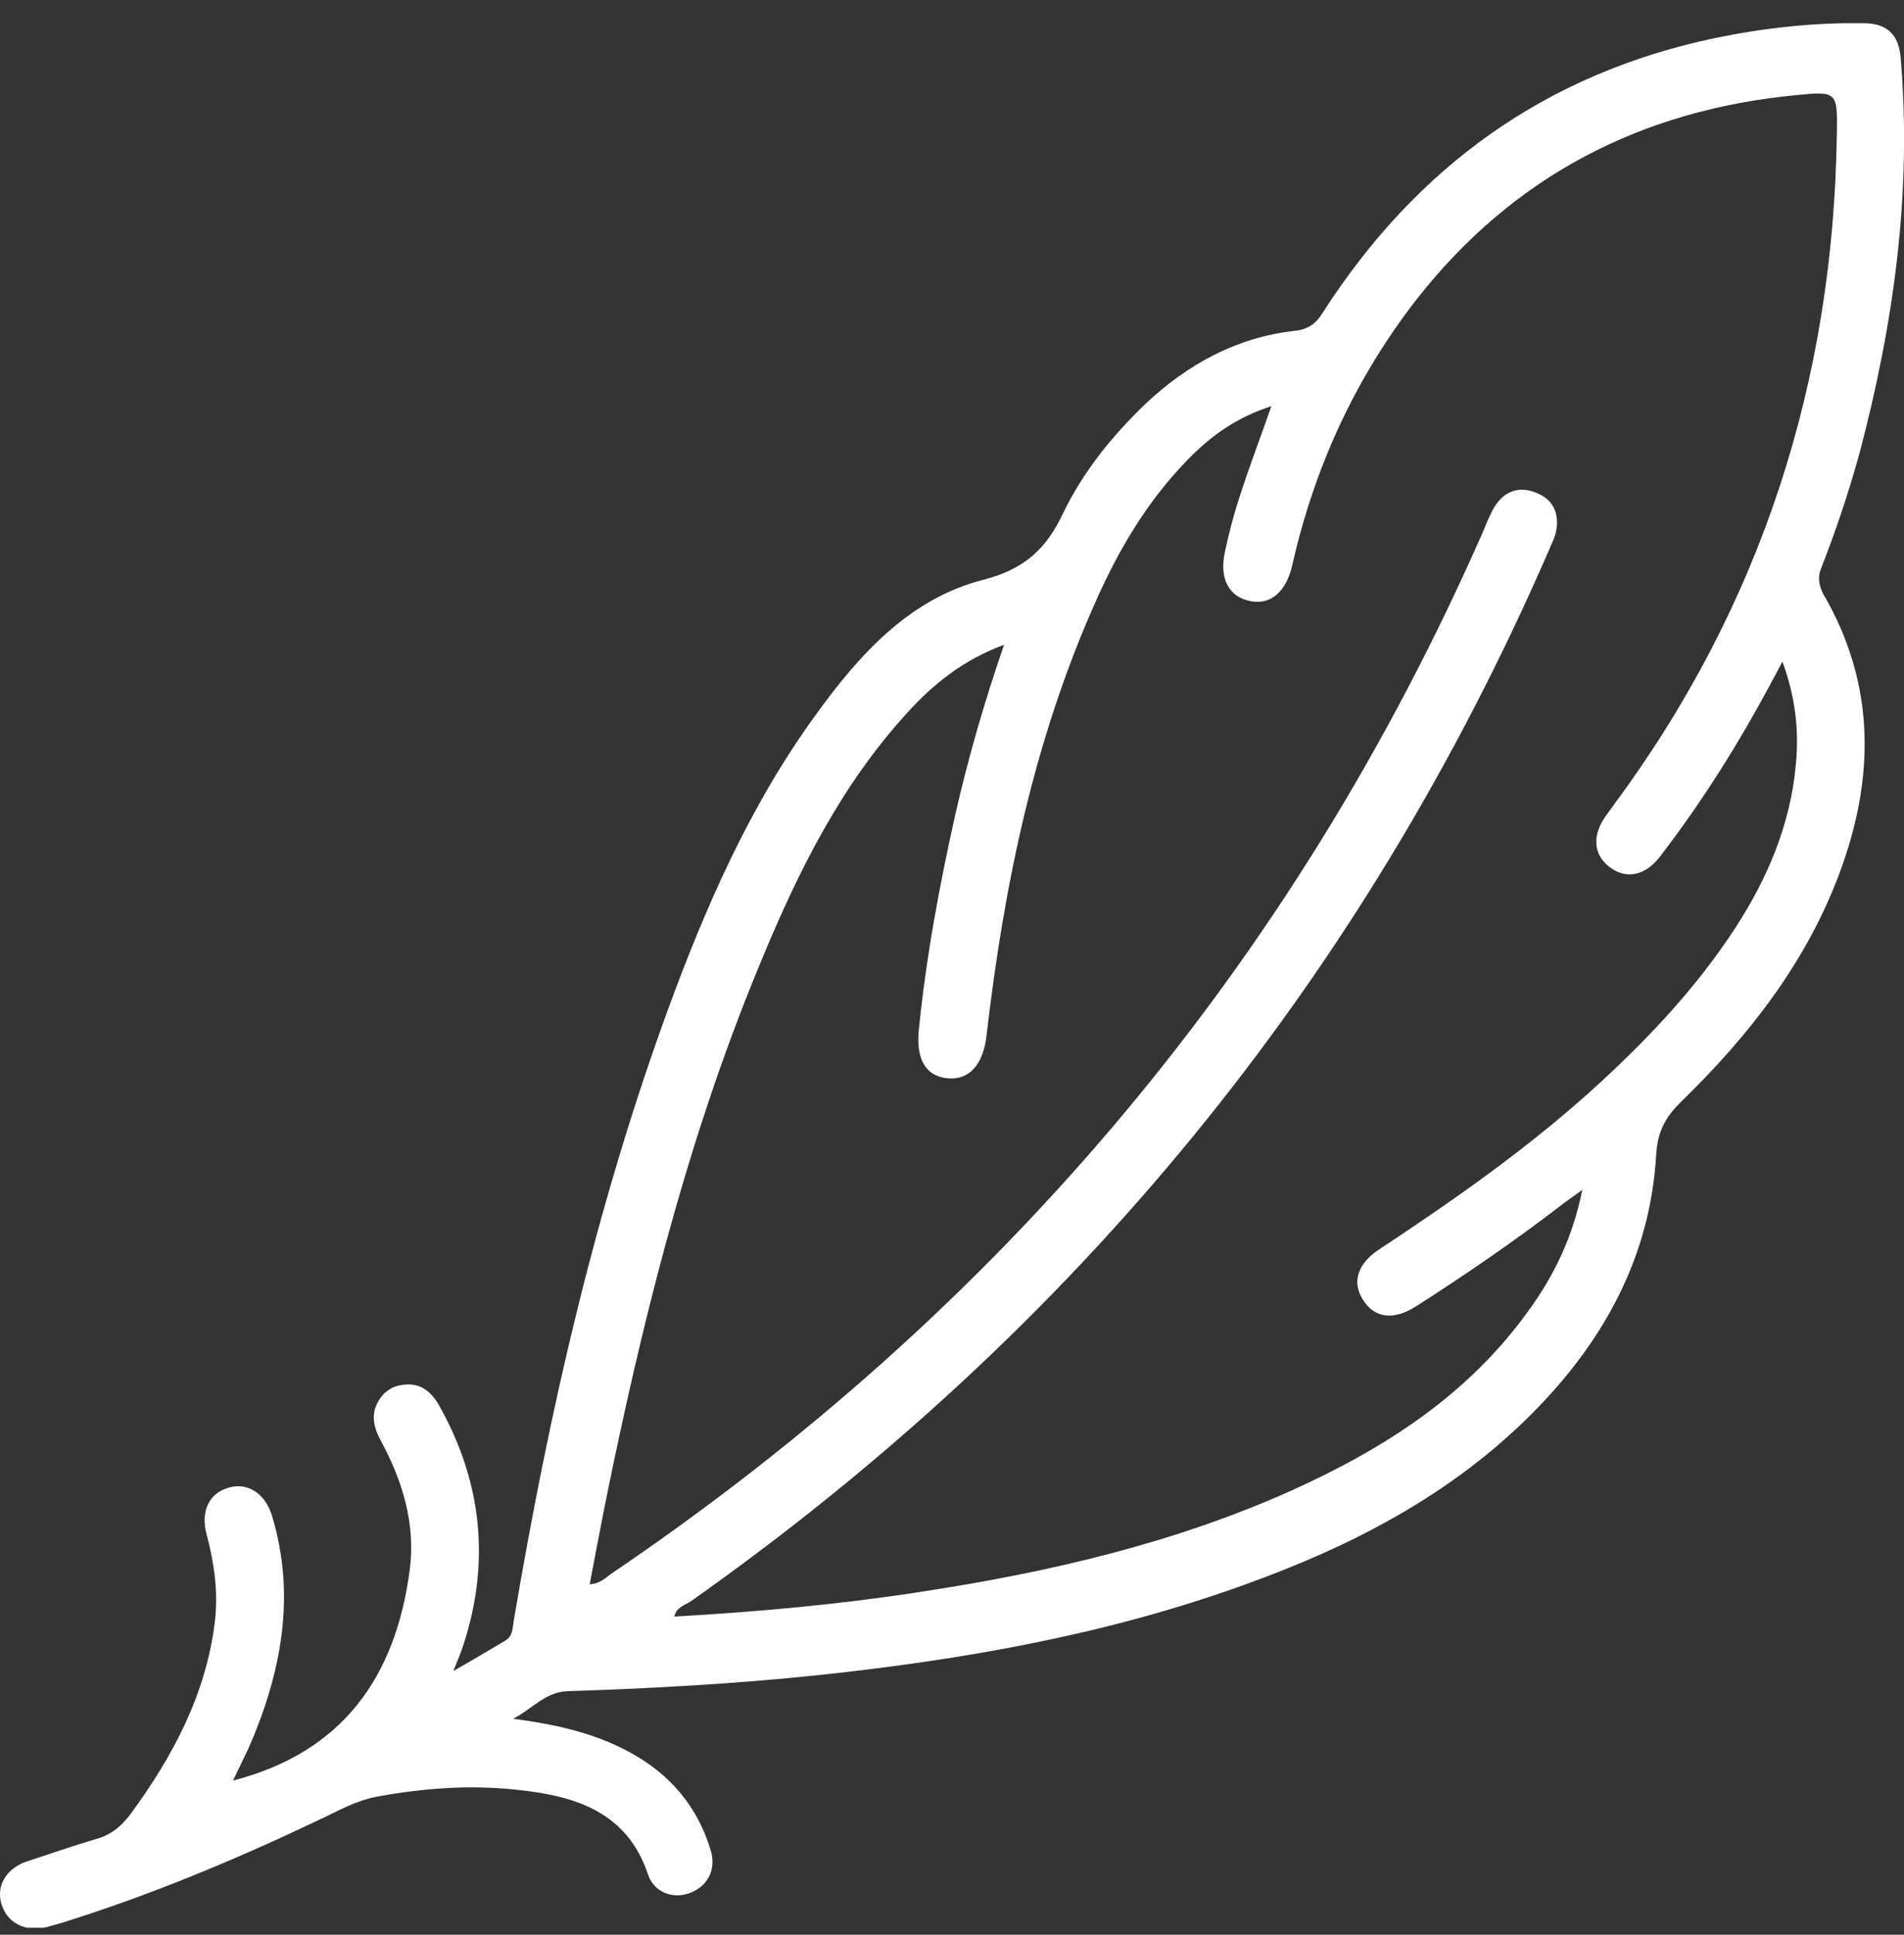 <svg width="63" height="64" viewBox="0 0 63 64" fill="none" xmlns="http://www.w3.org/2000/svg">
<rect x="0" y="0" width="63" height="64" fill="#333333" stroke="none"/>
<g clip-path="url(#clip0_3496_2021)">
<path d="M60.267 18.774C60.756 17.529 61.178 16.262 61.533 14.973C62.667 10.682 63.267 6.347 62.889 1.901C62.822 1.123 62.422 0.767 61.644 0.767C60 0.745 58.378 0.923 56.756 1.257C51.133 2.435 46.867 5.525 43.778 10.326C43.533 10.727 43.267 10.904 42.8 10.949C40.889 11.171 39.289 12.06 37.911 13.35C36.8 14.417 35.844 15.595 35.178 16.973C34.622 18.151 33.911 18.818 32.556 19.174C30.089 19.796 28.422 21.664 26.978 23.665C24.8 26.666 23.333 30.022 22.067 33.49C19.689 40.026 18.156 46.761 17 53.608C16.956 53.853 16.978 54.12 16.711 54.275C16.178 54.587 15.667 54.898 15 55.276C15.133 54.942 15.2 54.786 15.267 54.609C16.244 51.785 15.978 49.073 14.533 46.495C14.267 46.028 13.911 45.739 13.356 45.806C12.889 45.85 12.578 46.139 12.422 46.561C12.289 46.962 12.422 47.34 12.622 47.695C13.333 49.029 13.756 50.429 13.556 51.941C13.089 55.476 11.333 57.965 7.711 58.899C7.889 58.521 8.067 58.166 8.244 57.788C9.311 55.32 9.8 52.786 9 50.141C8.778 49.407 8.2 49.029 7.578 49.207C6.911 49.385 6.622 50.007 6.844 50.785C7.089 51.719 7.222 52.653 7.111 53.631C6.822 56.031 5.733 58.077 4.333 59.988C4.022 60.411 3.667 60.7 3.178 60.833C2.422 61.055 1.667 61.322 0.911 61.567C0.222 61.789 -0.133 62.367 0.044 62.967C0.222 63.612 0.844 63.923 1.556 63.745C1.711 63.701 1.867 63.656 2.022 63.612C4.956 62.7 7.778 61.522 10.533 60.211C11.156 59.922 11.756 59.566 12.467 59.433C14.022 59.144 15.6 59.032 17.156 59.21C19.044 59.41 20.756 59.944 21.444 62.011C21.644 62.611 22.289 62.834 22.844 62.611C23.422 62.389 23.711 61.834 23.511 61.189C23.067 59.722 22.133 58.655 20.8 57.943C19.6 57.298 18.311 57.032 16.978 56.854C17.6 56.543 18.044 55.965 18.778 55.943C21.556 55.854 24.356 55.698 27.111 55.409C31.889 54.898 36.6 54.075 41.156 52.43C44.689 51.163 47.978 49.474 50.667 46.784C53.044 44.405 54.6 41.604 54.8 38.203C54.844 37.447 55.089 36.98 55.6 36.469C57.822 34.313 59.711 31.912 60.822 29C62.044 25.799 62.089 22.642 60.311 19.619C60.156 19.285 60.156 19.041 60.267 18.774ZM59.422 25.287C59.244 27.266 58.489 29.044 57.422 30.689C56.178 32.601 54.644 34.246 52.956 35.802C50.689 37.892 48.178 39.648 45.622 41.337C44.911 41.804 44.733 42.427 45.089 42.982C45.467 43.605 46.111 43.694 46.867 43.205C48.533 42.138 50.156 41.026 51.711 39.826C51.889 39.692 52.089 39.559 52.356 39.359C52.044 40.915 51.422 42.204 50.556 43.383C48.556 46.161 45.8 47.917 42.756 49.296C38.844 51.052 34.711 52.008 30.489 52.653C27.778 53.075 25.067 53.319 22.311 53.475C22.378 53.164 22.667 53.097 22.867 52.964C35.556 44.005 45.044 32.468 51.244 18.218C51.333 17.996 51.444 17.796 51.489 17.573C51.6 16.995 51.4 16.529 50.844 16.306C50.267 16.062 49.778 16.24 49.444 16.773C49.289 17.04 49.178 17.329 49.067 17.596C42.778 31.89 33.111 43.338 20.2 52.075C20.022 52.208 19.844 52.386 19.511 52.408C19.756 51.119 20 49.829 20.267 48.562C21.467 42.827 22.933 37.18 25.2 31.756C26.422 28.8 27.844 25.954 30.022 23.576C30.889 22.62 31.889 21.819 33.222 21.33C32.578 23.198 32.044 25.043 31.622 26.888C31.089 29.266 30.644 31.645 30.4 34.09C30.311 35.069 30.644 35.602 31.356 35.669C32.067 35.735 32.533 35.224 32.644 34.246C33.222 29.266 34.222 24.42 36.289 19.819C37.044 18.129 38 16.529 39.311 15.195C40.067 14.417 40.933 13.794 42.067 13.439C41.711 14.461 41.333 15.439 41.022 16.418C40.822 17.018 40.667 17.618 40.533 18.24C40.333 19.152 40.667 19.752 41.378 19.885C42.044 20.019 42.556 19.574 42.756 18.707C43.489 15.462 44.844 12.505 46.889 9.882C50.089 5.814 54.311 3.635 59.444 3.146C60.778 3.013 60.8 3.035 60.778 4.413C60.667 12.594 58.289 20.019 53.4 26.621C53.311 26.754 53.2 26.888 53.111 27.021C52.667 27.666 52.733 28.288 53.267 28.688C53.8 29.089 54.422 28.977 54.911 28.355C56.333 26.51 57.556 24.554 58.644 22.509C58.733 22.353 58.822 22.175 58.978 21.886C59.4 23.042 59.533 24.131 59.422 25.287Z" fill="white"/>
</g>
<defs>
<clipPath id="clip0_3496_2021">
<rect width="63" height="63" fill="white" transform="translate(0 0.768)"/>
</clipPath>
</defs>
</svg>

